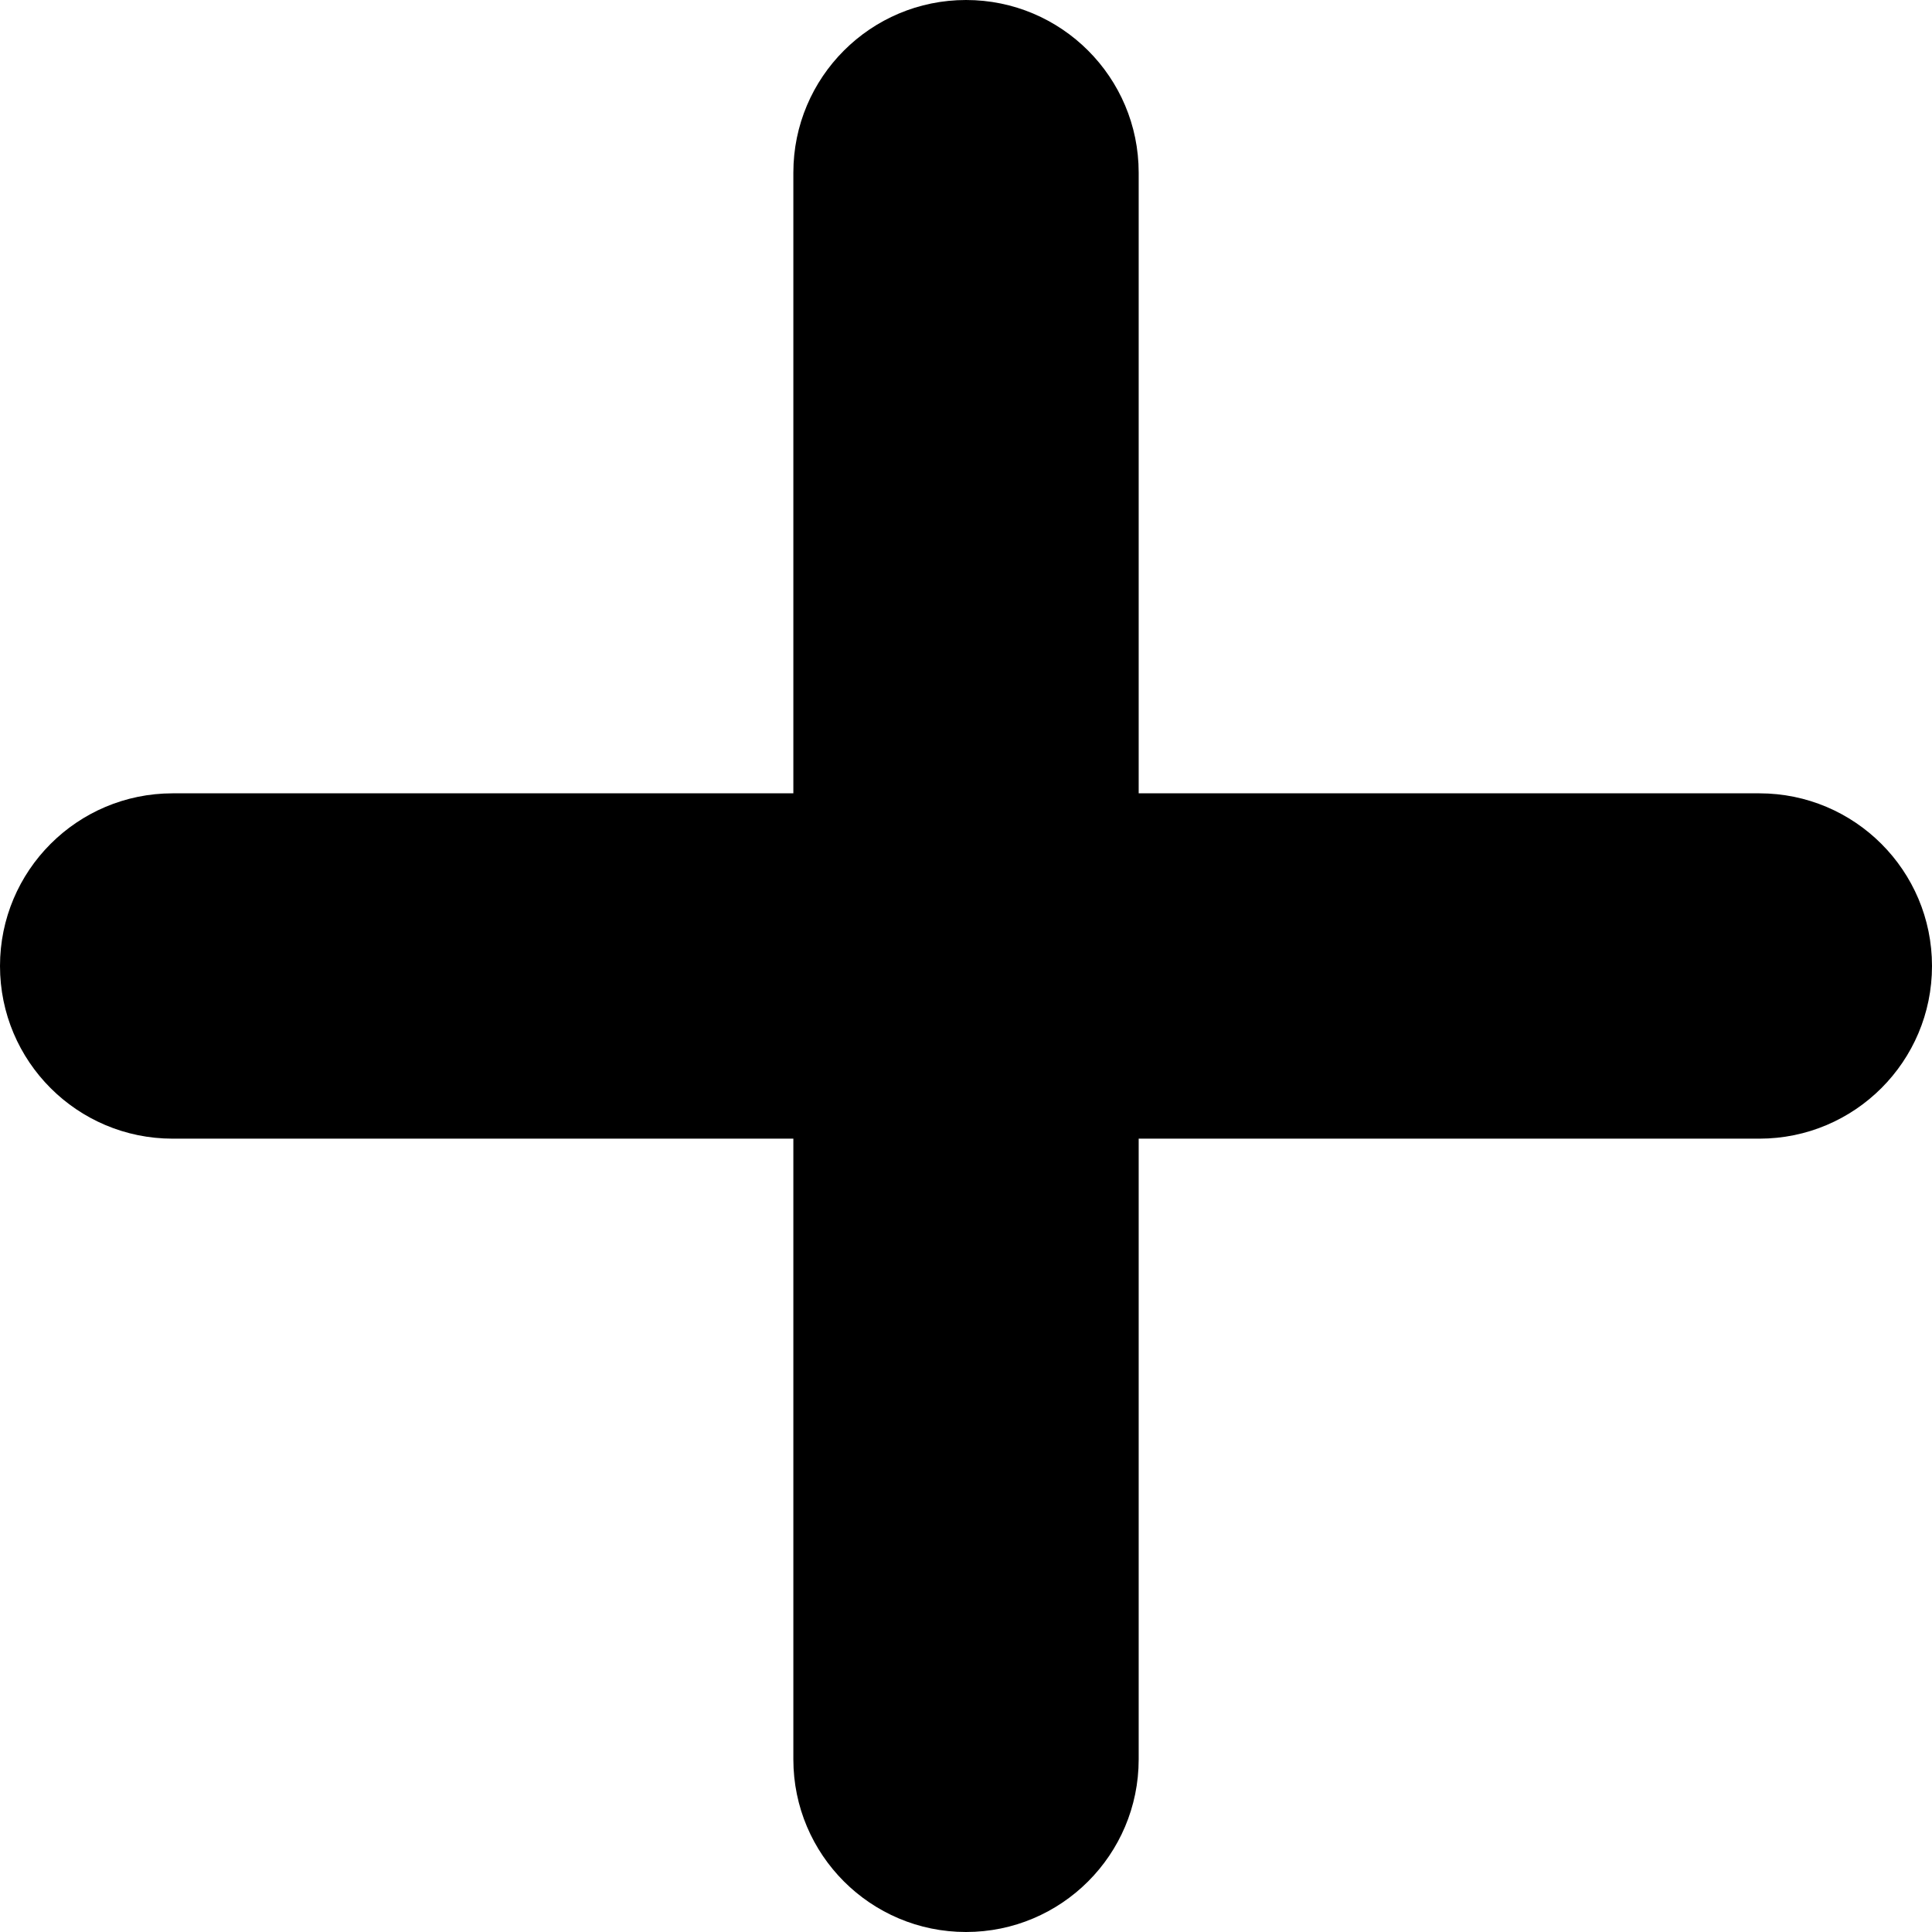 <svg width="171" height="171" viewBox="0 0 171 171" fill="none" xmlns="http://www.w3.org/2000/svg">
<path d="M85.501 0C93.941 0 100.784 6.842 100.784 15.282V70.217H155.718C164.158 70.217 171 77.06 171 85.5C171 93.94 164.158 100.782 155.718 100.782H100.784V155.718C100.784 164.158 93.941 171 85.501 171C77.061 171 70.219 164.158 70.219 155.718V100.782H15.282C6.842 100.782 7.09779e-05 93.94 0 85.5C-3.68934e-07 77.06 6.842 70.217 15.282 70.217H70.219V15.282C70.219 6.842 77.061 0 85.501 0Z" fill="black"/>
</svg>
